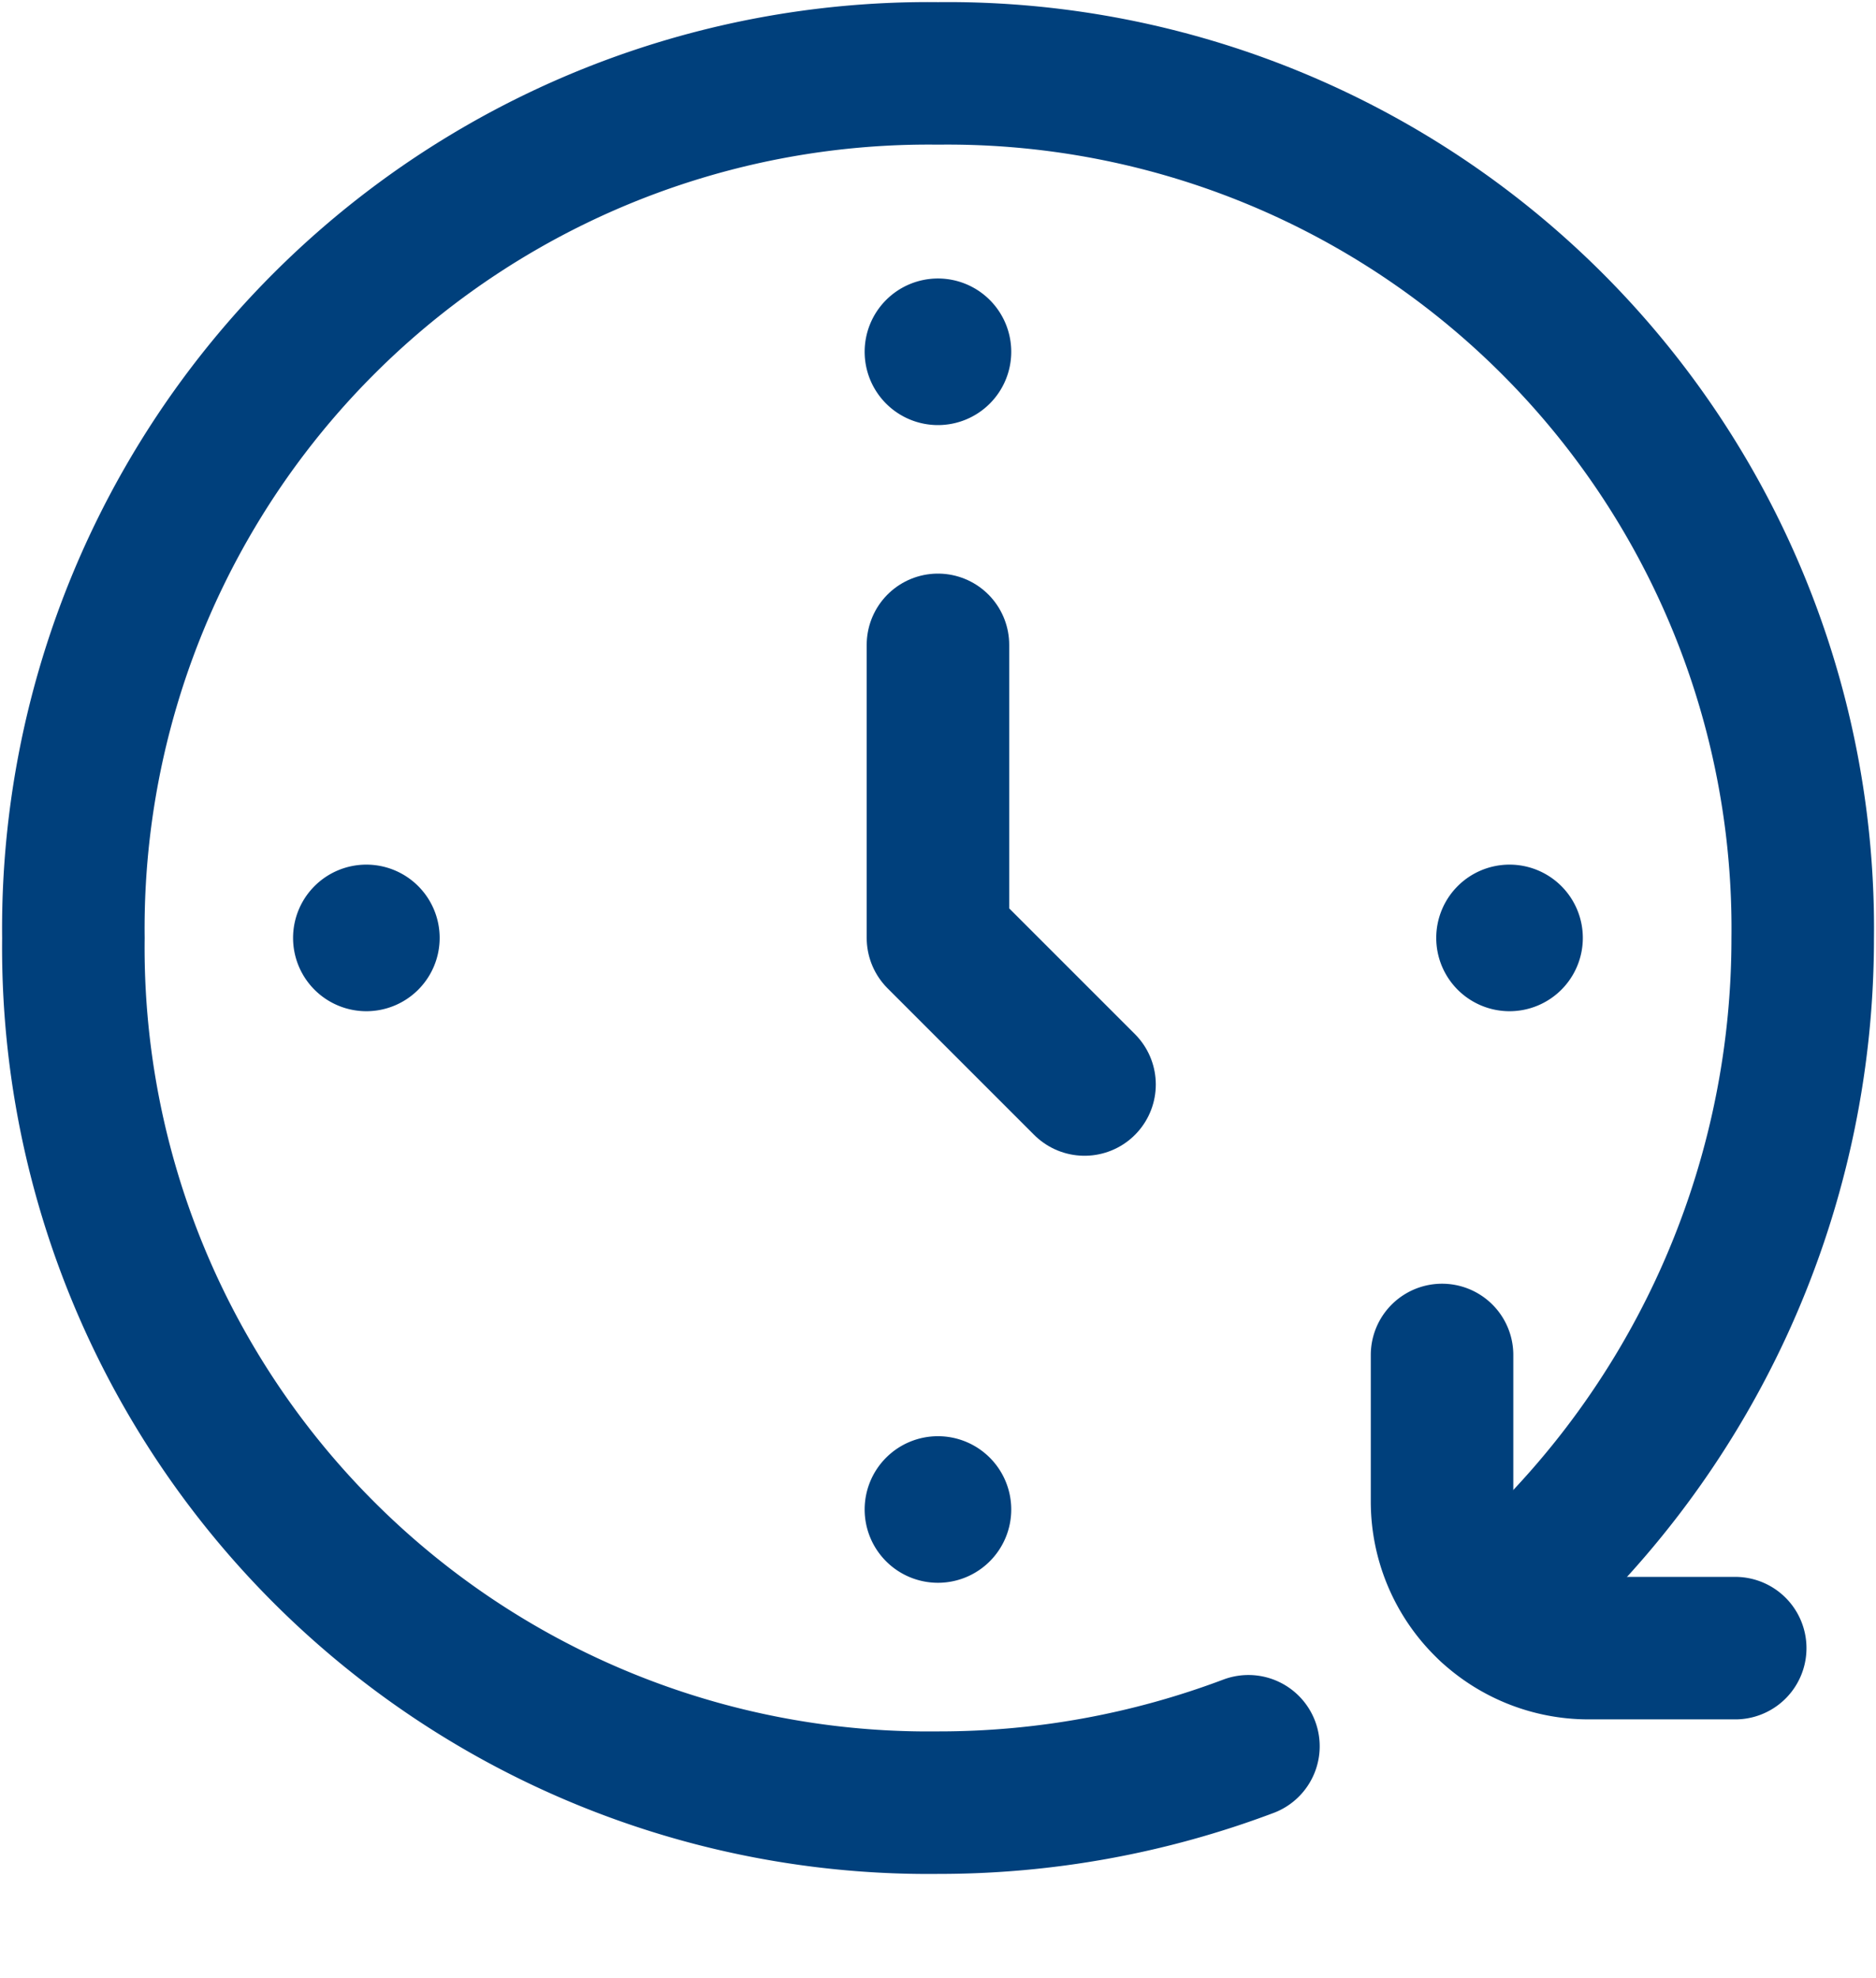 <svg xmlns="http://www.w3.org/2000/svg" xmlns:xlink="http://www.w3.org/1999/xlink" width="18.429" height="19.429" viewBox="0 0 18.429 19.429">
  <defs>
    <clipPath id="clip-path">
      <path id="path2871" d="M0-682.665H18.429v18.429H0Z" transform="translate(0 682.665)" fill="#00407C"/>
    </clipPath>
  </defs>
  <g id="g2865" transform="translate(0 682.665)">
    <g id="g2867" transform="translate(0 -682.665)">
      <g id="g2869" clip-path="url(#clip-path)">
        <g id="g2875" transform="translate(8.494 2.736)">
          <path id="path2877" d="M0-25.947a.72.72,0,0,1,.72-.72.72.72,0,0,1,.72.72.72.72,0,0,1-.72.72.72.72,0,0,1-.72-.72" transform="translate(0 26.667)" fill="#00407C"/>
        </g>
        <g id="g2879" transform="translate(8.494 14.109)">
          <path id="path2881" d="M0-25.947a.72.72,0,0,1,.72-.72.72.72,0,0,1,.72.72.72.72,0,0,1-.72.72.72.72,0,0,1-.72-.72" transform="translate(0 26.667)" fill="#00407C"/>
        </g>
        <g id="g2883" transform="translate(2.879 8.494)">
          <path id="path2885" d="M-25.947-51.893a.72.72,0,0,1-.72-.72.72.72,0,0,1,.72-.72.72.72,0,0,1,.72.72.72.72,0,0,1-.72.72" transform="translate(26.667 53.333)" fill="#00407C"/>
        </g>
        <g id="g2887" transform="translate(14.109 8.494)">
          <path id="path2889" d="M-25.947-51.893a.72.72,0,0,1-.72-.72.72.72,0,0,1,.72-.72.72.72,0,0,1,.72.72.72.72,0,0,1-.72.72" transform="translate(26.667 53.333)" fill="#00407C"/>
        </g>
        <g id="g2891" transform="translate(0.72 0.72)">
          <path id="path2893" d="M-416.08-592.389a8.618,8.618,0,0,1-3.049.554,8.4,8.4,0,0,1-8.494-8.494,8.4,8.4,0,0,1,8.494-8.494,8.4,8.4,0,0,1,8.494,8.494,8.62,8.62,0,0,1-3.07,6.6" transform="translate(427.624 608.824)" fill="none" stroke="#00407C" stroke-linecap="round" stroke-linejoin="round" stroke-miterlimit="10" stroke-width="1.4"/>
        </g>
        <g id="g2895" transform="translate(14.166 13.311)">
          <path id="path2897" d="M0,0V1.44a1.44,1.44,0,0,0,1.44,1.44h1.44" fill="none" stroke="#00407C" stroke-linecap="round" stroke-linejoin="round" stroke-miterlimit="10" stroke-width="1.4"/>
        </g>
        <g id="g2899" transform="translate(9.214 6.335)">
          <path id="path2901" d="M0,0V2.879l1.44,1.44" fill="none" stroke="#00407C" stroke-linecap="round" stroke-linejoin="round" stroke-miterlimit="10" stroke-width="1.4"/>
        </g>
      </g>
    </g>
  </g>
</svg>
